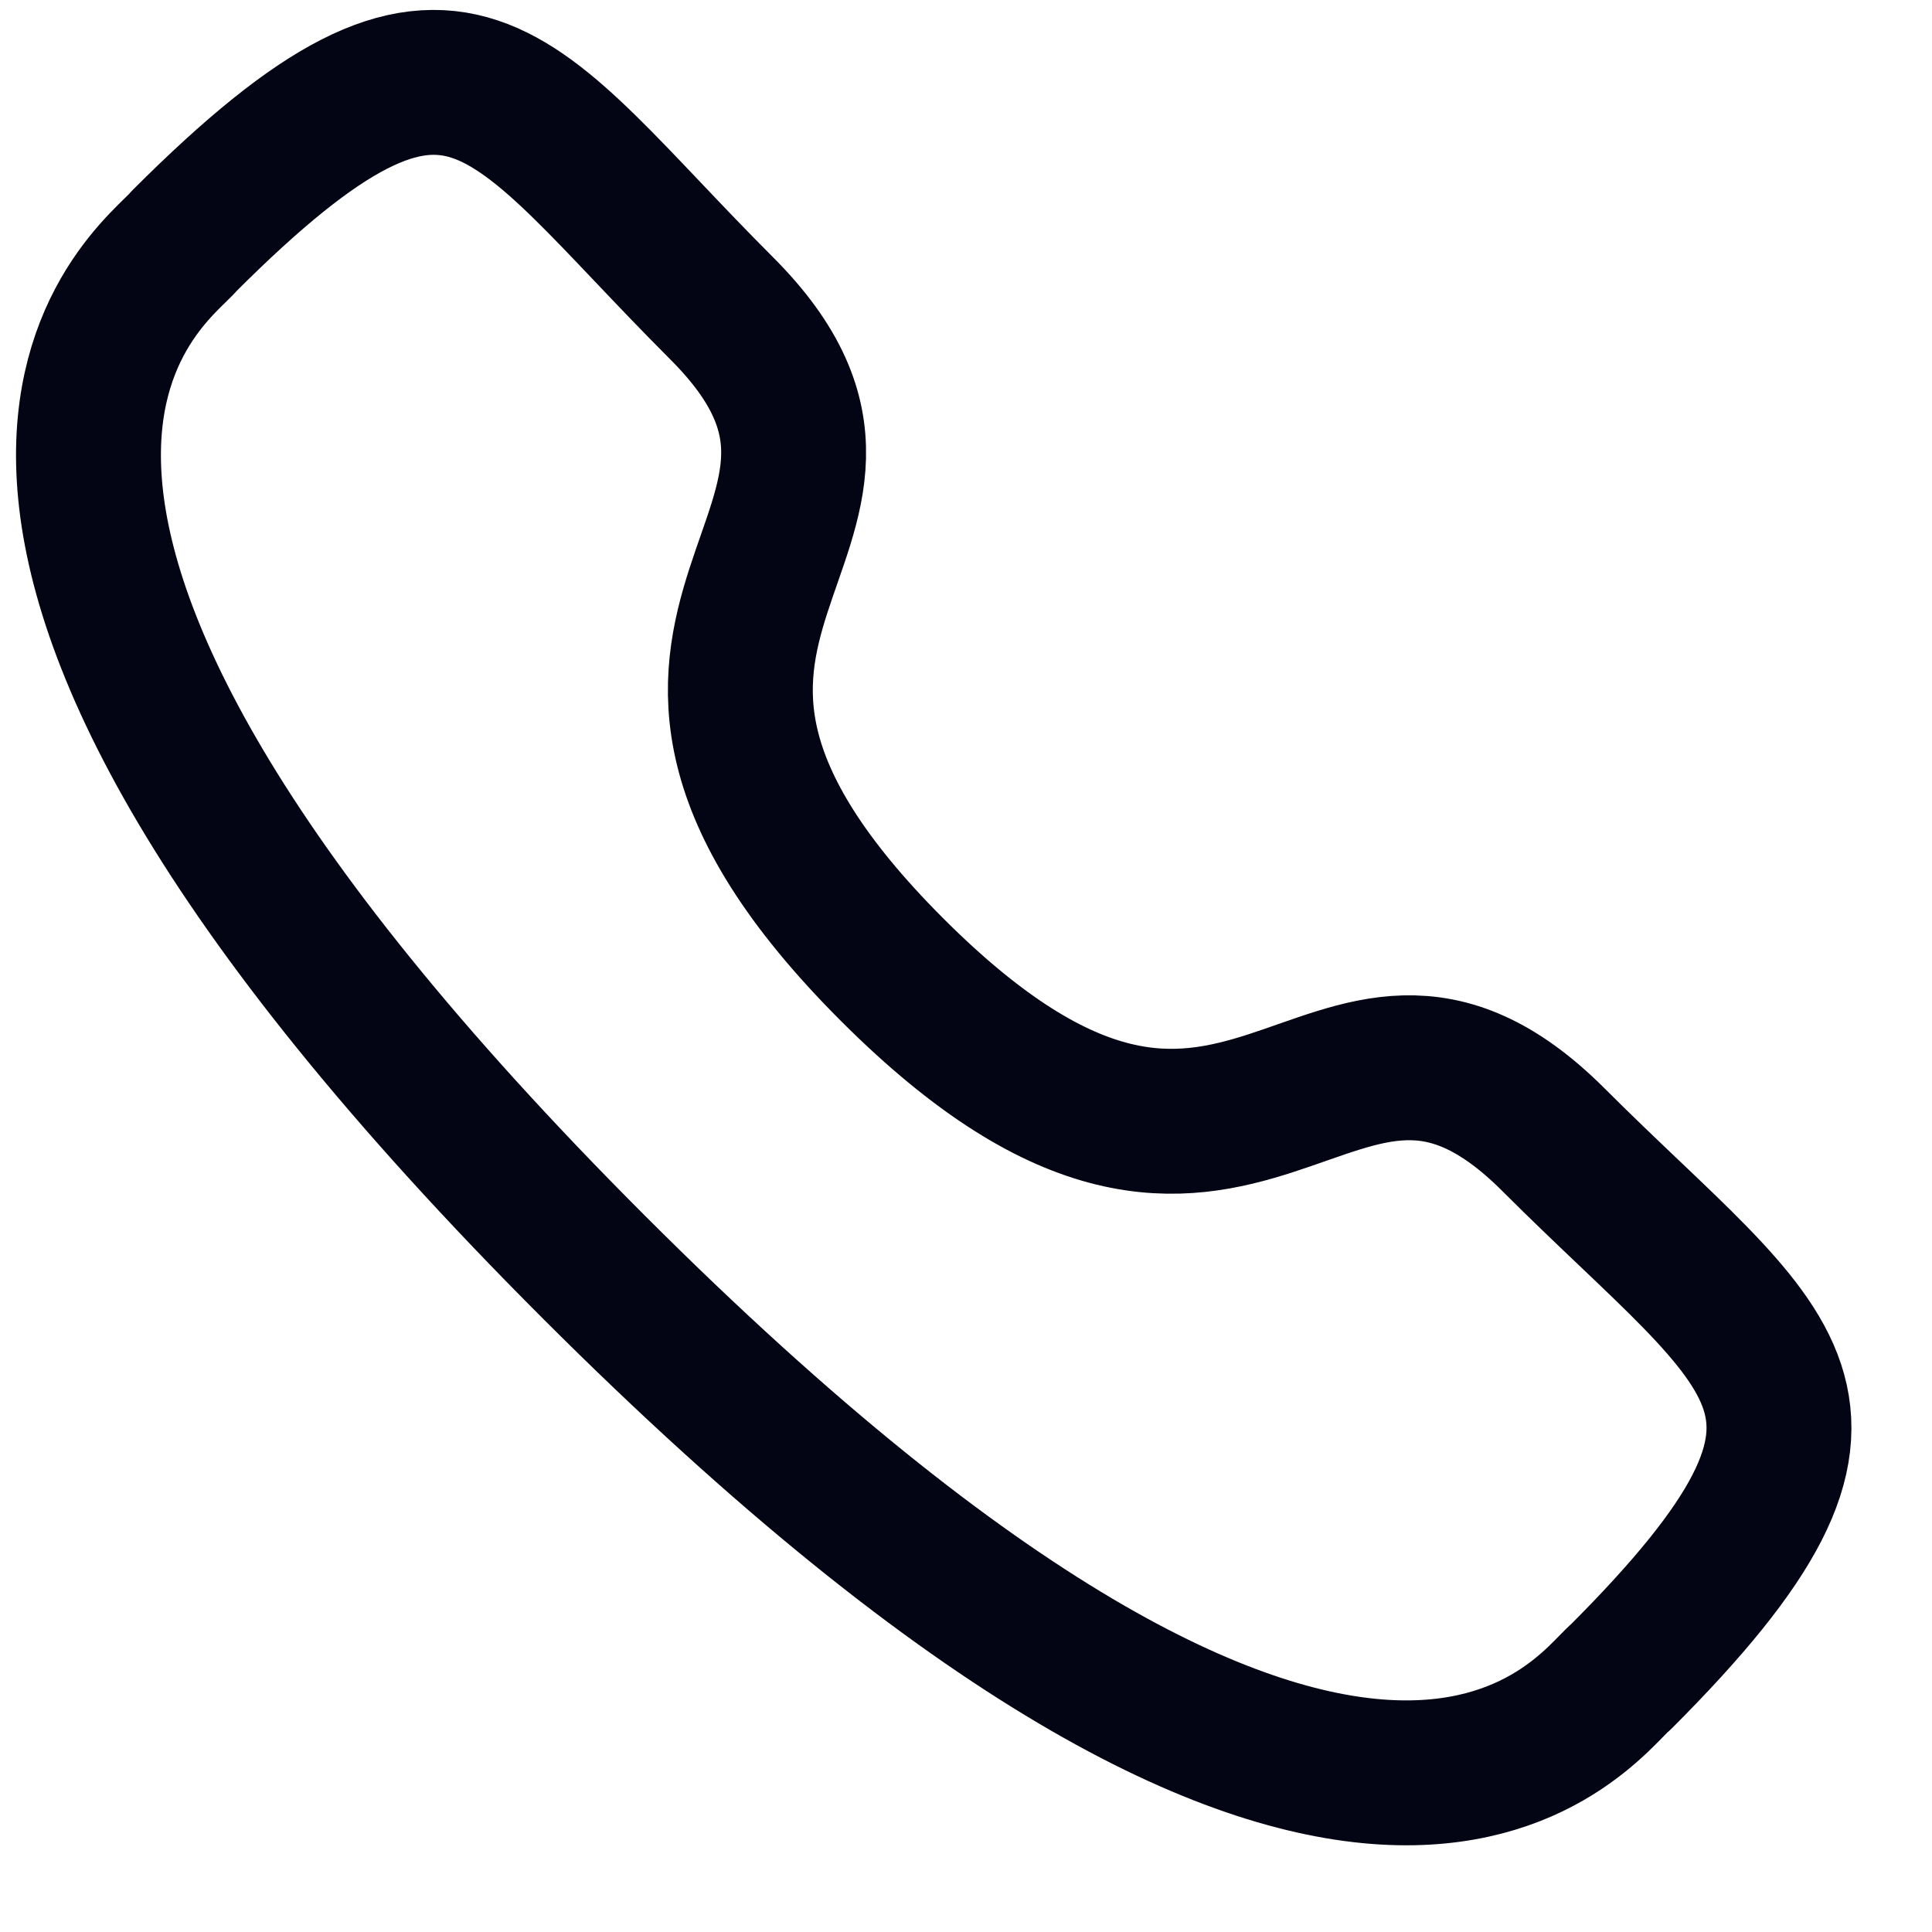 <svg width="20" height="20" viewBox="0 0 20 20" fill="none" xmlns="http://www.w3.org/2000/svg">
<path fill-rule="evenodd" clip-rule="evenodd" d="M9.235 10.038C12.909 13.711 13.742 9.461 16.082 11.799C18.337 14.054 19.633 14.505 16.776 17.362C16.418 17.65 14.144 21.11 6.152 13.121C-1.841 5.13 1.617 2.853 1.905 2.496C4.77 -0.369 5.214 0.935 7.469 3.19C9.808 5.528 5.561 6.364 9.235 10.038Z" stroke="#030515" stroke-width="1.5" stroke-linecap="round" stroke-linejoin="round"/>
</svg>
